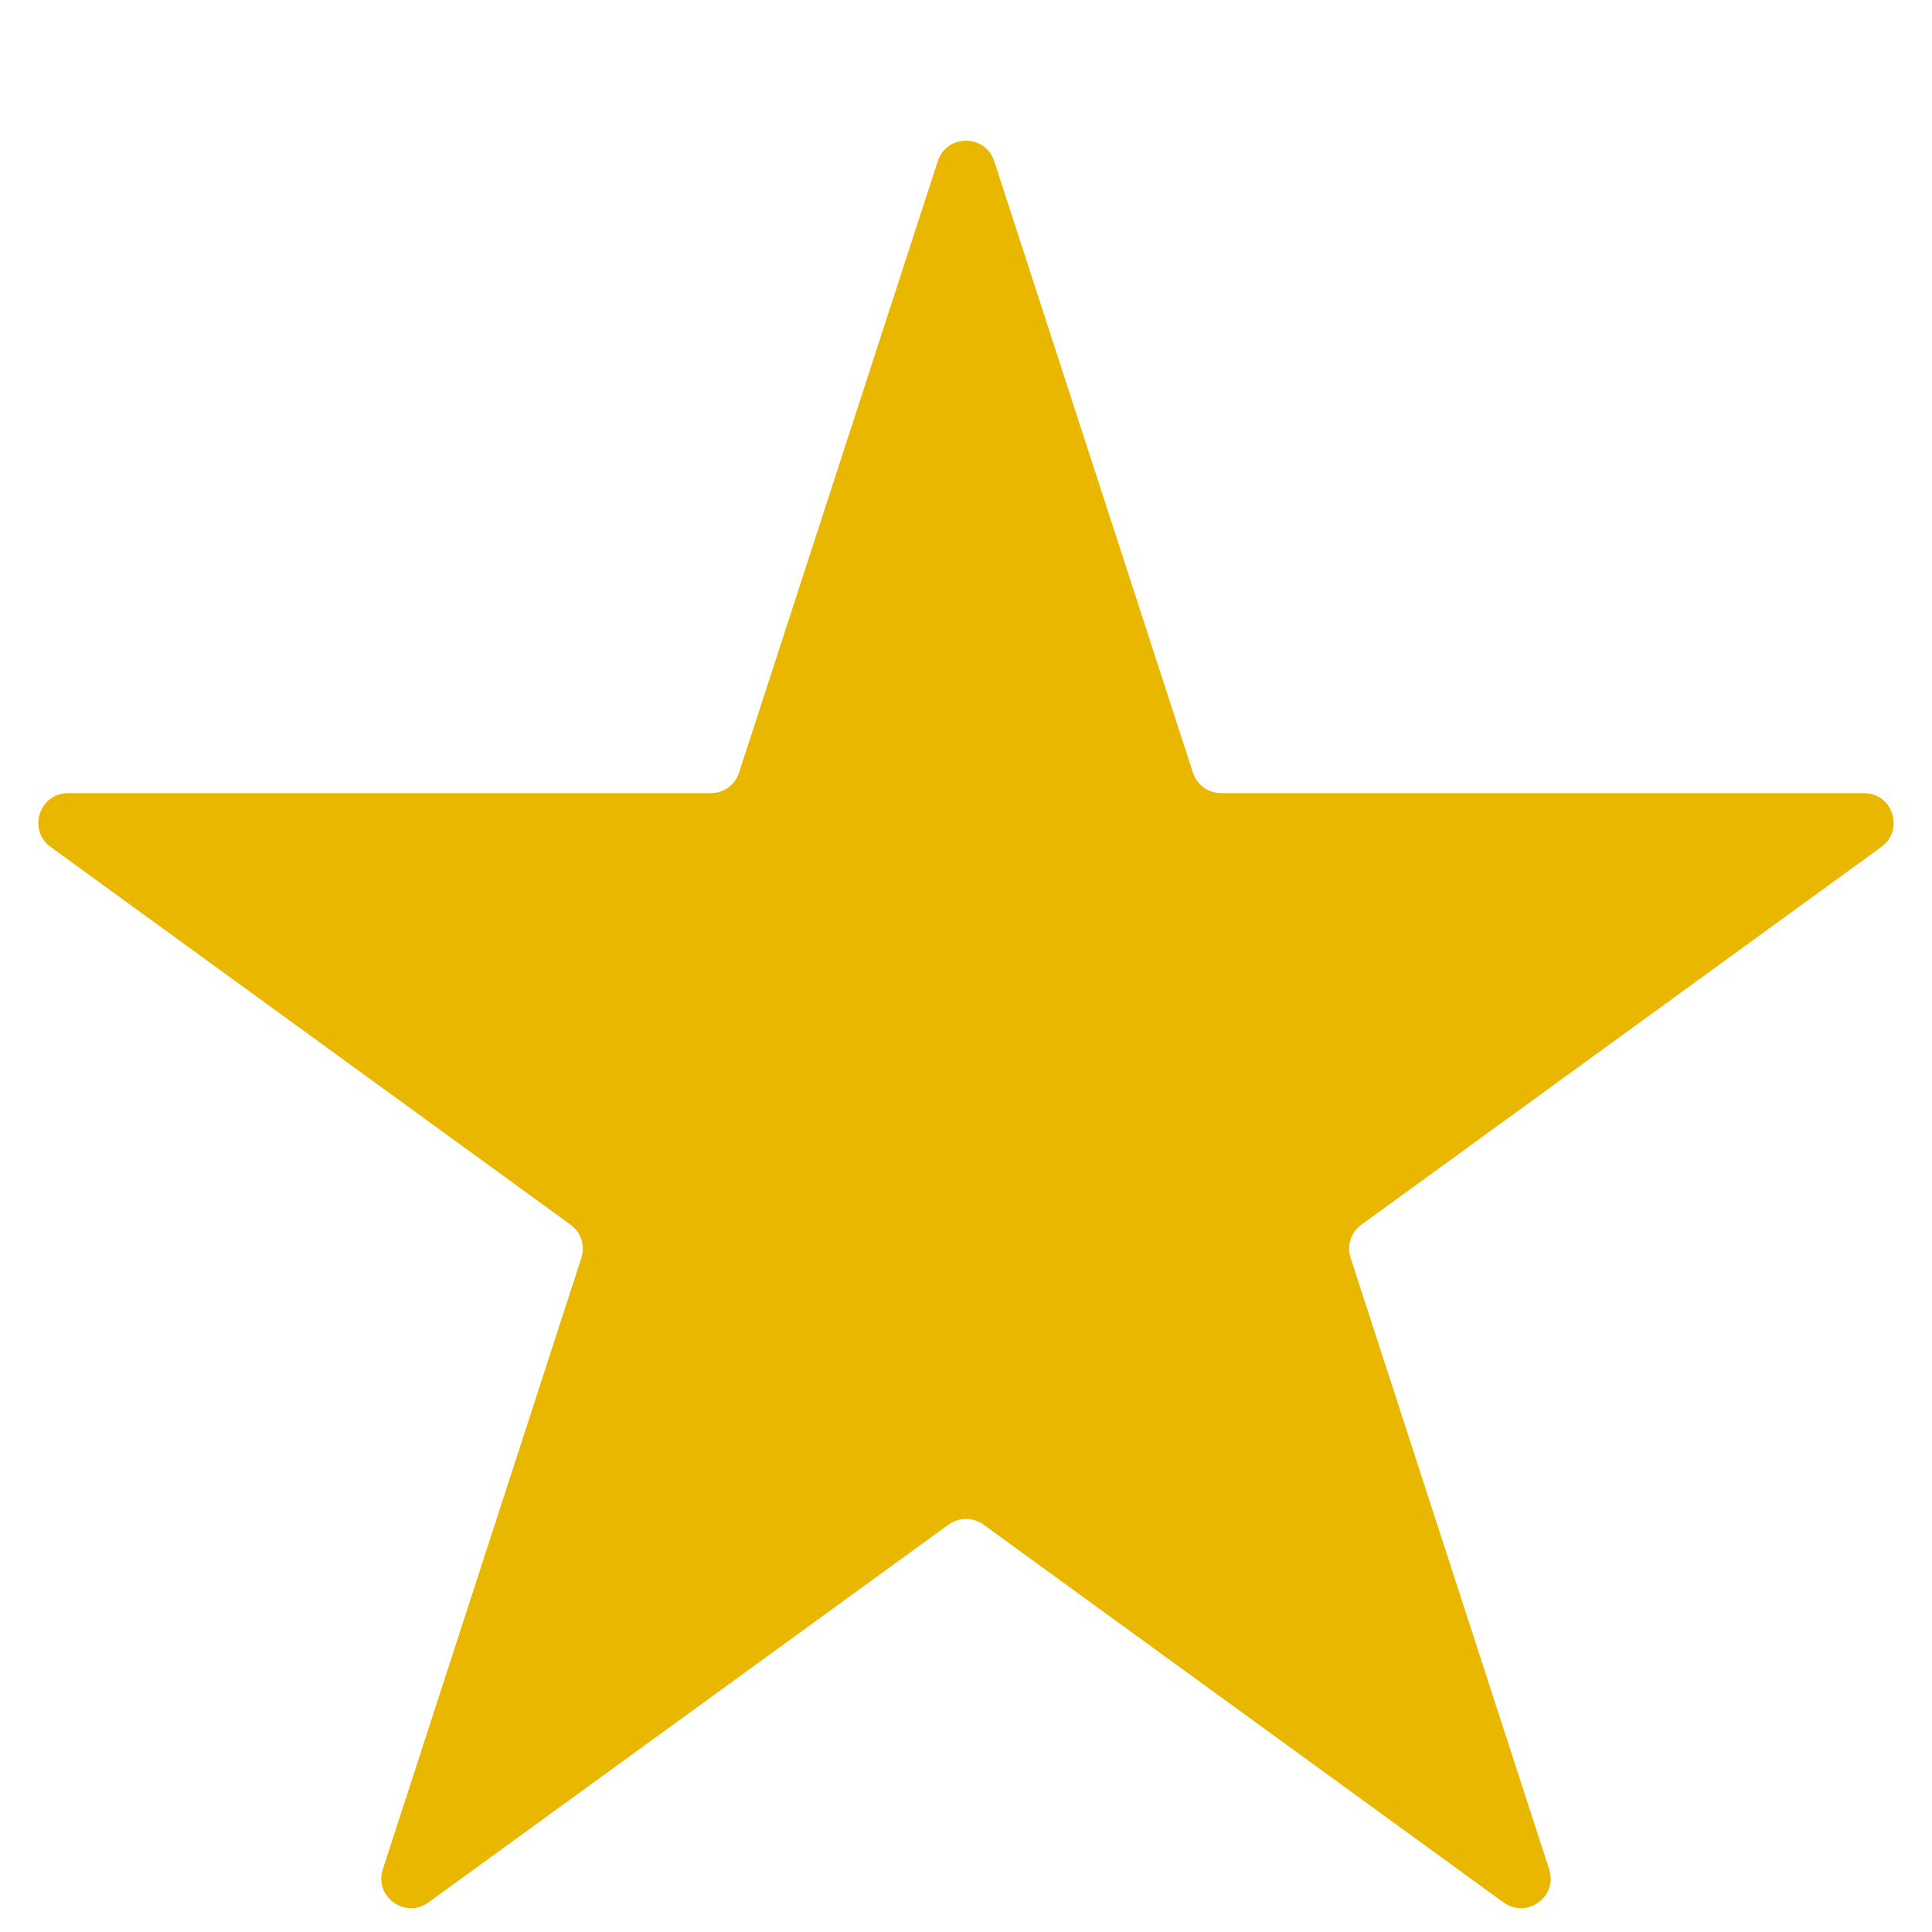 <svg width="13" height="13" viewBox="0 0 13 13" fill="none" xmlns="http://www.w3.org/2000/svg">
<path id="Star 1" d="M6.31 1.085C6.37 0.901 6.63 0.901 6.69 1.085L8.027 5.199C8.053 5.281 8.13 5.337 8.217 5.337H12.542C12.736 5.337 12.816 5.585 12.659 5.699L9.16 8.241C9.09 8.292 9.061 8.382 9.088 8.464L10.424 12.578C10.484 12.762 10.273 12.915 10.117 12.801L6.618 10.259C6.547 10.208 6.453 10.208 6.382 10.259L2.883 12.801C2.727 12.915 2.516 12.762 2.576 12.578L3.912 8.464C3.939 8.382 3.91 8.292 3.84 8.241L0.341 5.699C0.184 5.585 0.264 5.337 0.458 5.337H4.783C4.87 5.337 4.947 5.281 4.973 5.199L6.31 1.085Z" fill="#E9B600"/>
</svg>
